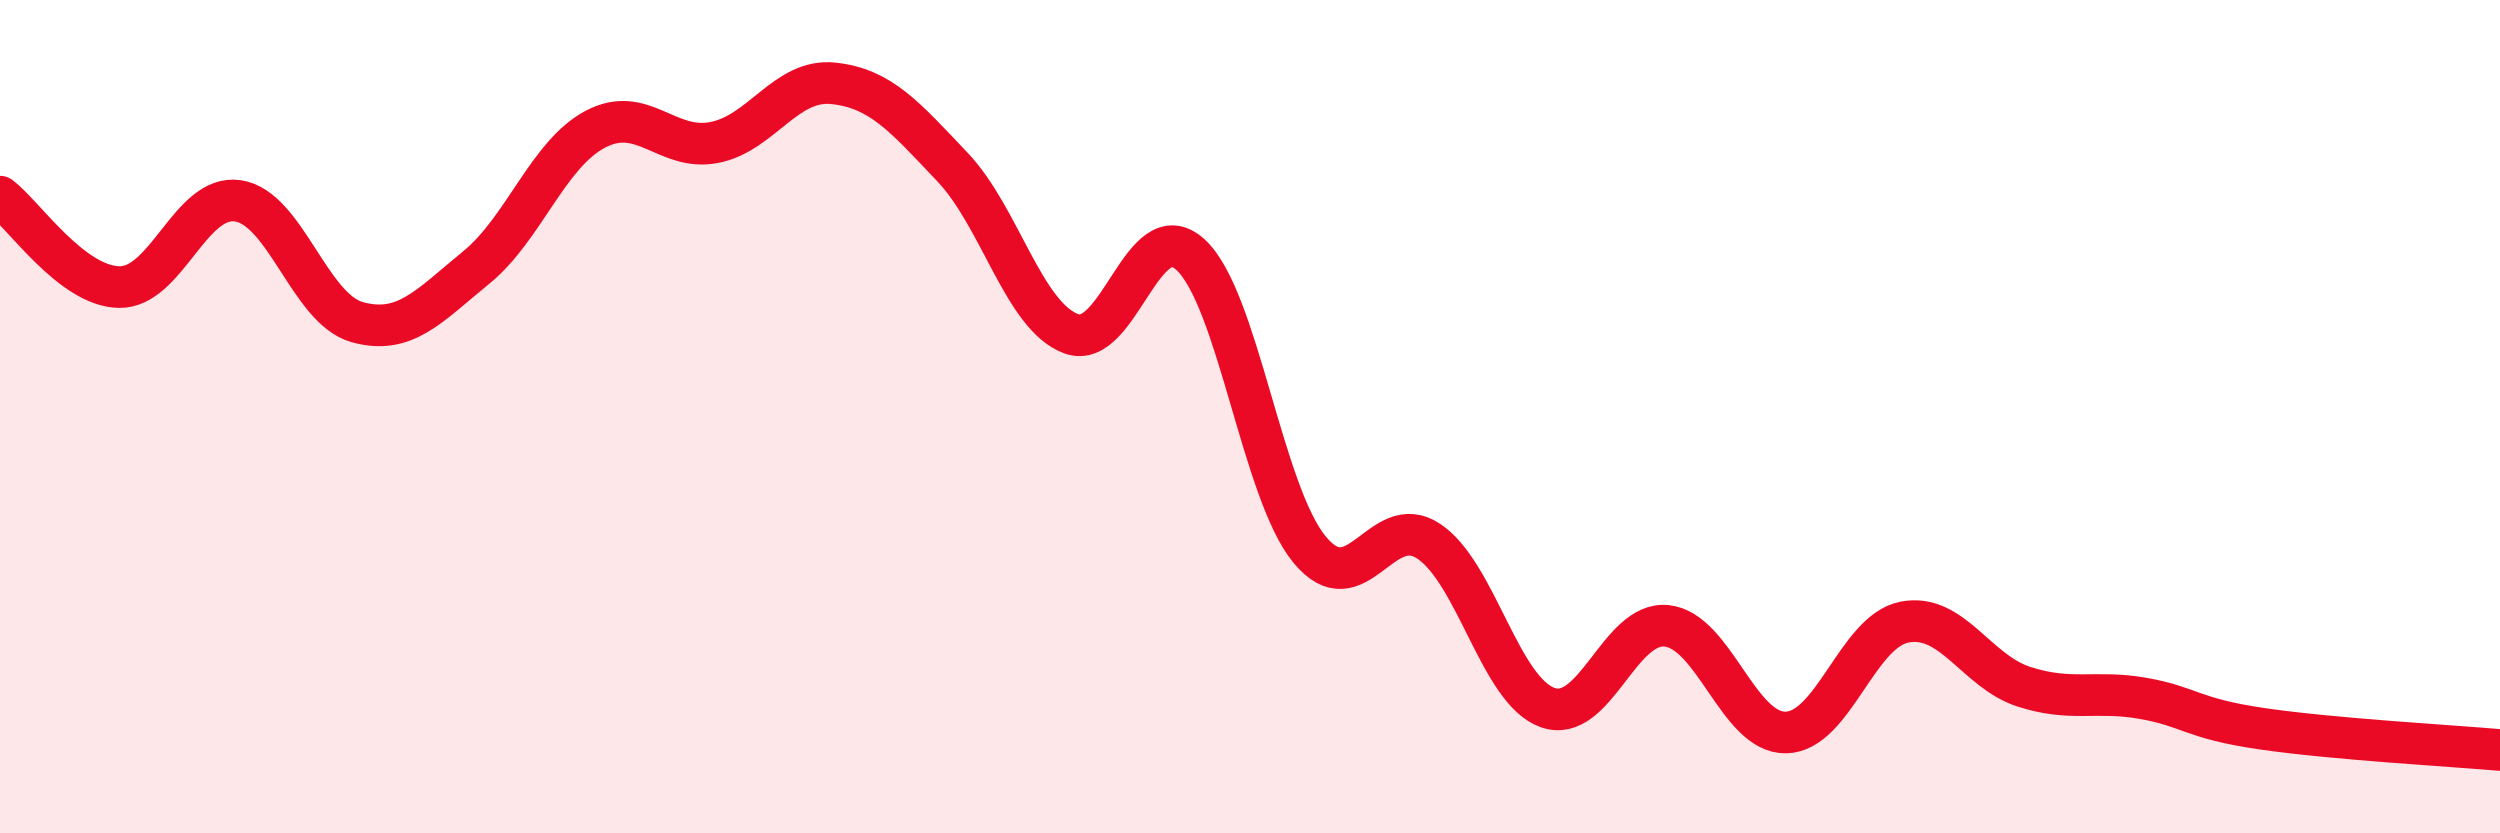 
    <svg width="60" height="20" viewBox="0 0 60 20" xmlns="http://www.w3.org/2000/svg">
      <path
        d="M 0,4.72 C 0.57,5.15 1.72,6.87 2.86,6.89 C 4,6.91 4.57,4.65 5.71,4.82 C 6.85,4.99 7.43,7.41 8.57,7.73 C 9.71,8.05 10.29,7.35 11.43,6.42 C 12.57,5.49 13.15,3.7 14.29,3.1 C 15.43,2.5 16,3.64 17.14,3.42 C 18.28,3.2 18.86,1.88 20,2 C 21.14,2.12 21.72,2.81 22.86,4.01 C 24,5.21 24.57,7.59 25.71,8.01 C 26.85,8.43 27.43,5.07 28.57,6.11 C 29.71,7.15 30.29,11.81 31.43,13.19 C 32.57,14.57 33.15,12.23 34.29,12.99 C 35.43,13.75 36,16.57 37.14,16.98 C 38.28,17.39 38.86,14.9 40,15.02 C 41.14,15.14 41.72,17.6 42.86,17.58 C 44,17.56 44.57,15.15 45.71,14.93 C 46.85,14.71 47.43,16.11 48.57,16.48 C 49.71,16.85 50.29,16.56 51.43,16.76 C 52.57,16.96 52.58,17.24 54.29,17.49 C 56,17.74 58.86,17.9 60,18L60 20L0 20Z"
        fill="#EB0A25"
        opacity="0.1"
        stroke-linecap="round"
        stroke-linejoin="round"
      />
      <path
        d="M 0,4.72 C 0.57,5.15 1.72,6.87 2.86,6.89 C 4,6.91 4.57,4.65 5.71,4.82 C 6.85,4.99 7.43,7.41 8.57,7.73 C 9.71,8.05 10.29,7.35 11.43,6.42 C 12.57,5.49 13.15,3.7 14.29,3.1 C 15.43,2.5 16,3.64 17.14,3.42 C 18.28,3.2 18.86,1.88 20,2 C 21.14,2.12 21.72,2.81 22.86,4.01 C 24,5.21 24.57,7.59 25.71,8.01 C 26.85,8.43 27.43,5.07 28.57,6.11 C 29.71,7.15 30.29,11.81 31.43,13.19 C 32.57,14.57 33.15,12.23 34.29,12.99 C 35.43,13.75 36,16.57 37.14,16.98 C 38.28,17.39 38.86,14.9 40,15.02 C 41.14,15.14 41.72,17.6 42.86,17.58 C 44,17.56 44.57,15.15 45.71,14.93 C 46.85,14.71 47.43,16.11 48.57,16.48 C 49.71,16.85 50.29,16.56 51.43,16.76 C 52.57,16.96 52.58,17.24 54.29,17.49 C 56,17.74 58.86,17.9 60,18"
        stroke="#EB0A25"
        stroke-width="1"
        fill="none"
        stroke-linecap="round"
        stroke-linejoin="round"
      />
    </svg>
  
